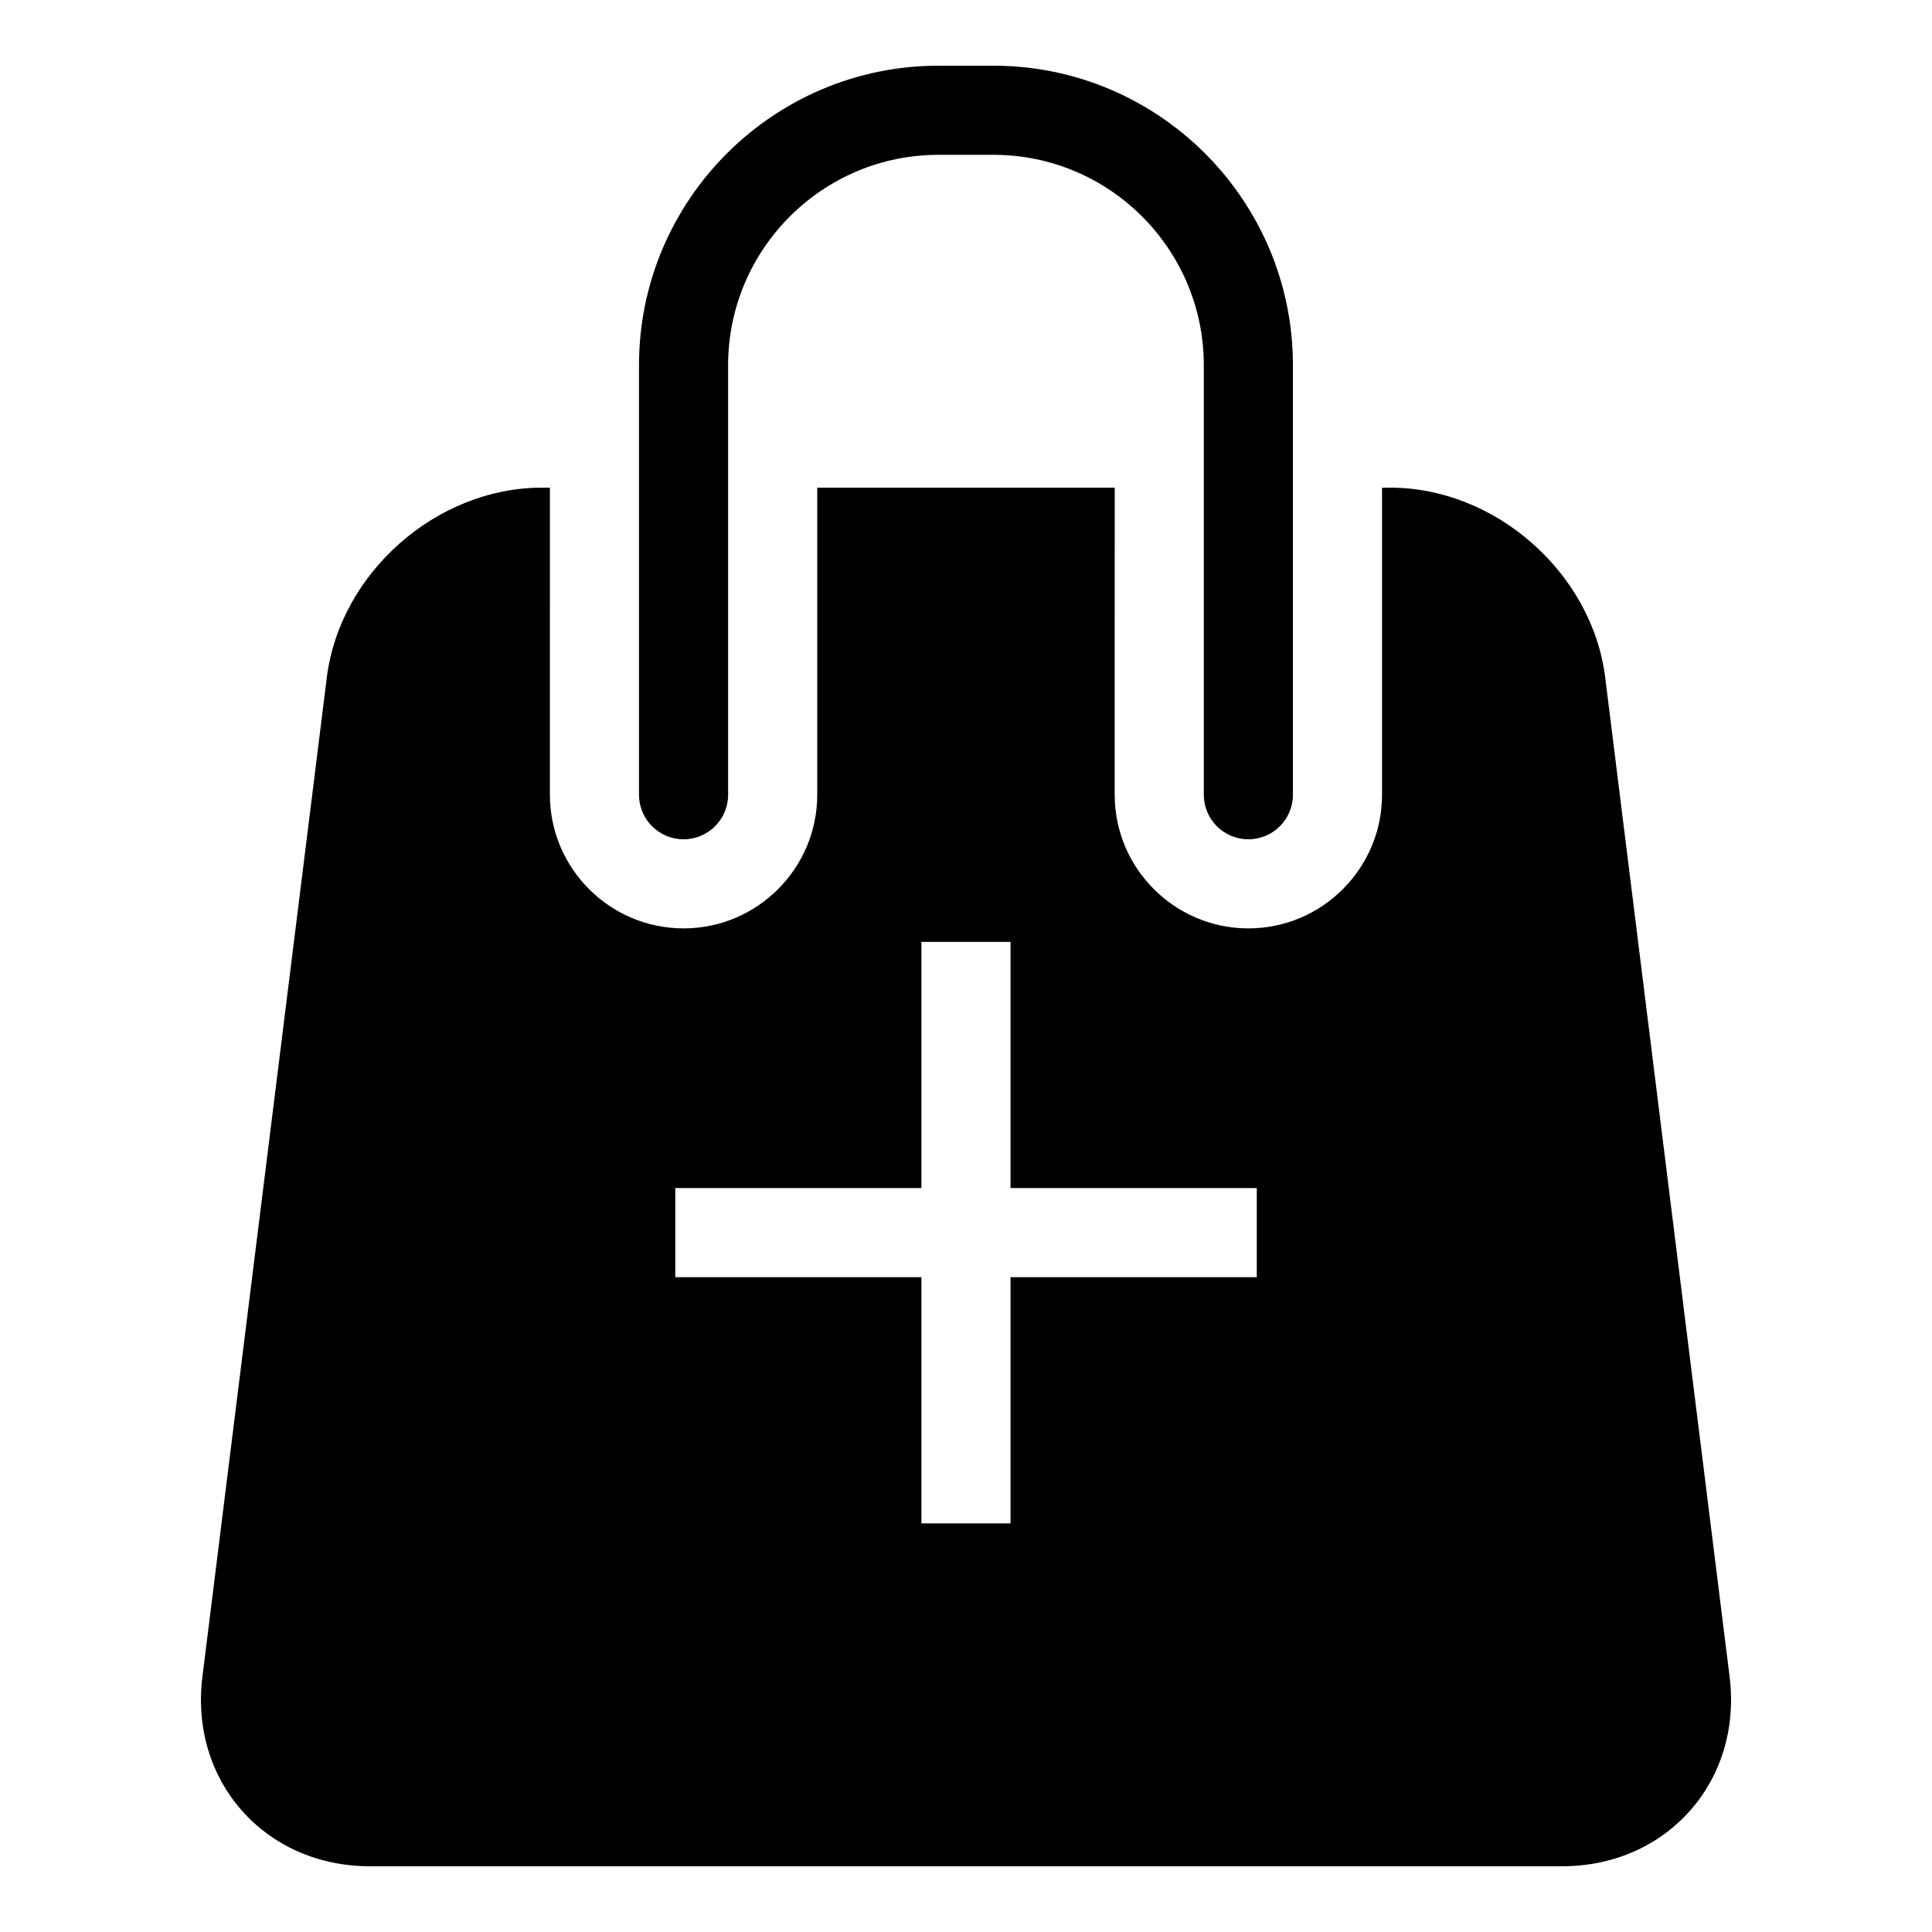 <?xml version="1.0" encoding="UTF-8"?>
<!-- Uploaded to: ICON Repo, www.iconrepo.com, Generator: ICON Repo Mixer Tools -->
<svg fill="#000000" width="800px" height="800px" version="1.1" viewBox="144 144 512 512" xmlns="http://www.w3.org/2000/svg">
 <g>
  <path d="m325.15 366.42c6.519 0 11.809-5.289 11.809-11.809v-113.83c0-30.73 25-55.75 55.734-55.75h14.594c30.73 0 55.734 25.016 55.734 55.75v113.83c0 6.519 5.289 11.809 11.809 11.809s11.809-5.289 11.809-11.809v-113.83c0-43.754-35.598-79.367-79.352-79.367h-14.594c-43.754 0-79.352 35.613-79.352 79.367v113.83c0 6.516 5.289 11.809 11.809 11.809z"/>
  <path d="m602.36 588.31-32.969-264.8c-3.449-27.648-29.047-50.27-56.914-50.27h-2.219v81.367c0 19.523-15.902 35.426-35.426 35.426s-35.426-15.902-35.426-35.426l0.004-81.367h-78.832v81.367c0 19.523-15.902 35.426-35.426 35.426-19.523 0-35.426-15.902-35.426-35.426l0.004-81.367h-2.203c-27.883 0-53.465 22.641-56.914 50.27l-32.969 264.8c-3.465 27.68 16.516 50.27 44.383 50.27h315.92c27.895 0 47.859-22.59 44.41-50.27zm-125.3-105.85h-65.258v65.258h-23.617v-65.258h-65.227v-23.617h65.227v-65.227h23.617v65.227h65.258z"/>
 </g>
</svg>
